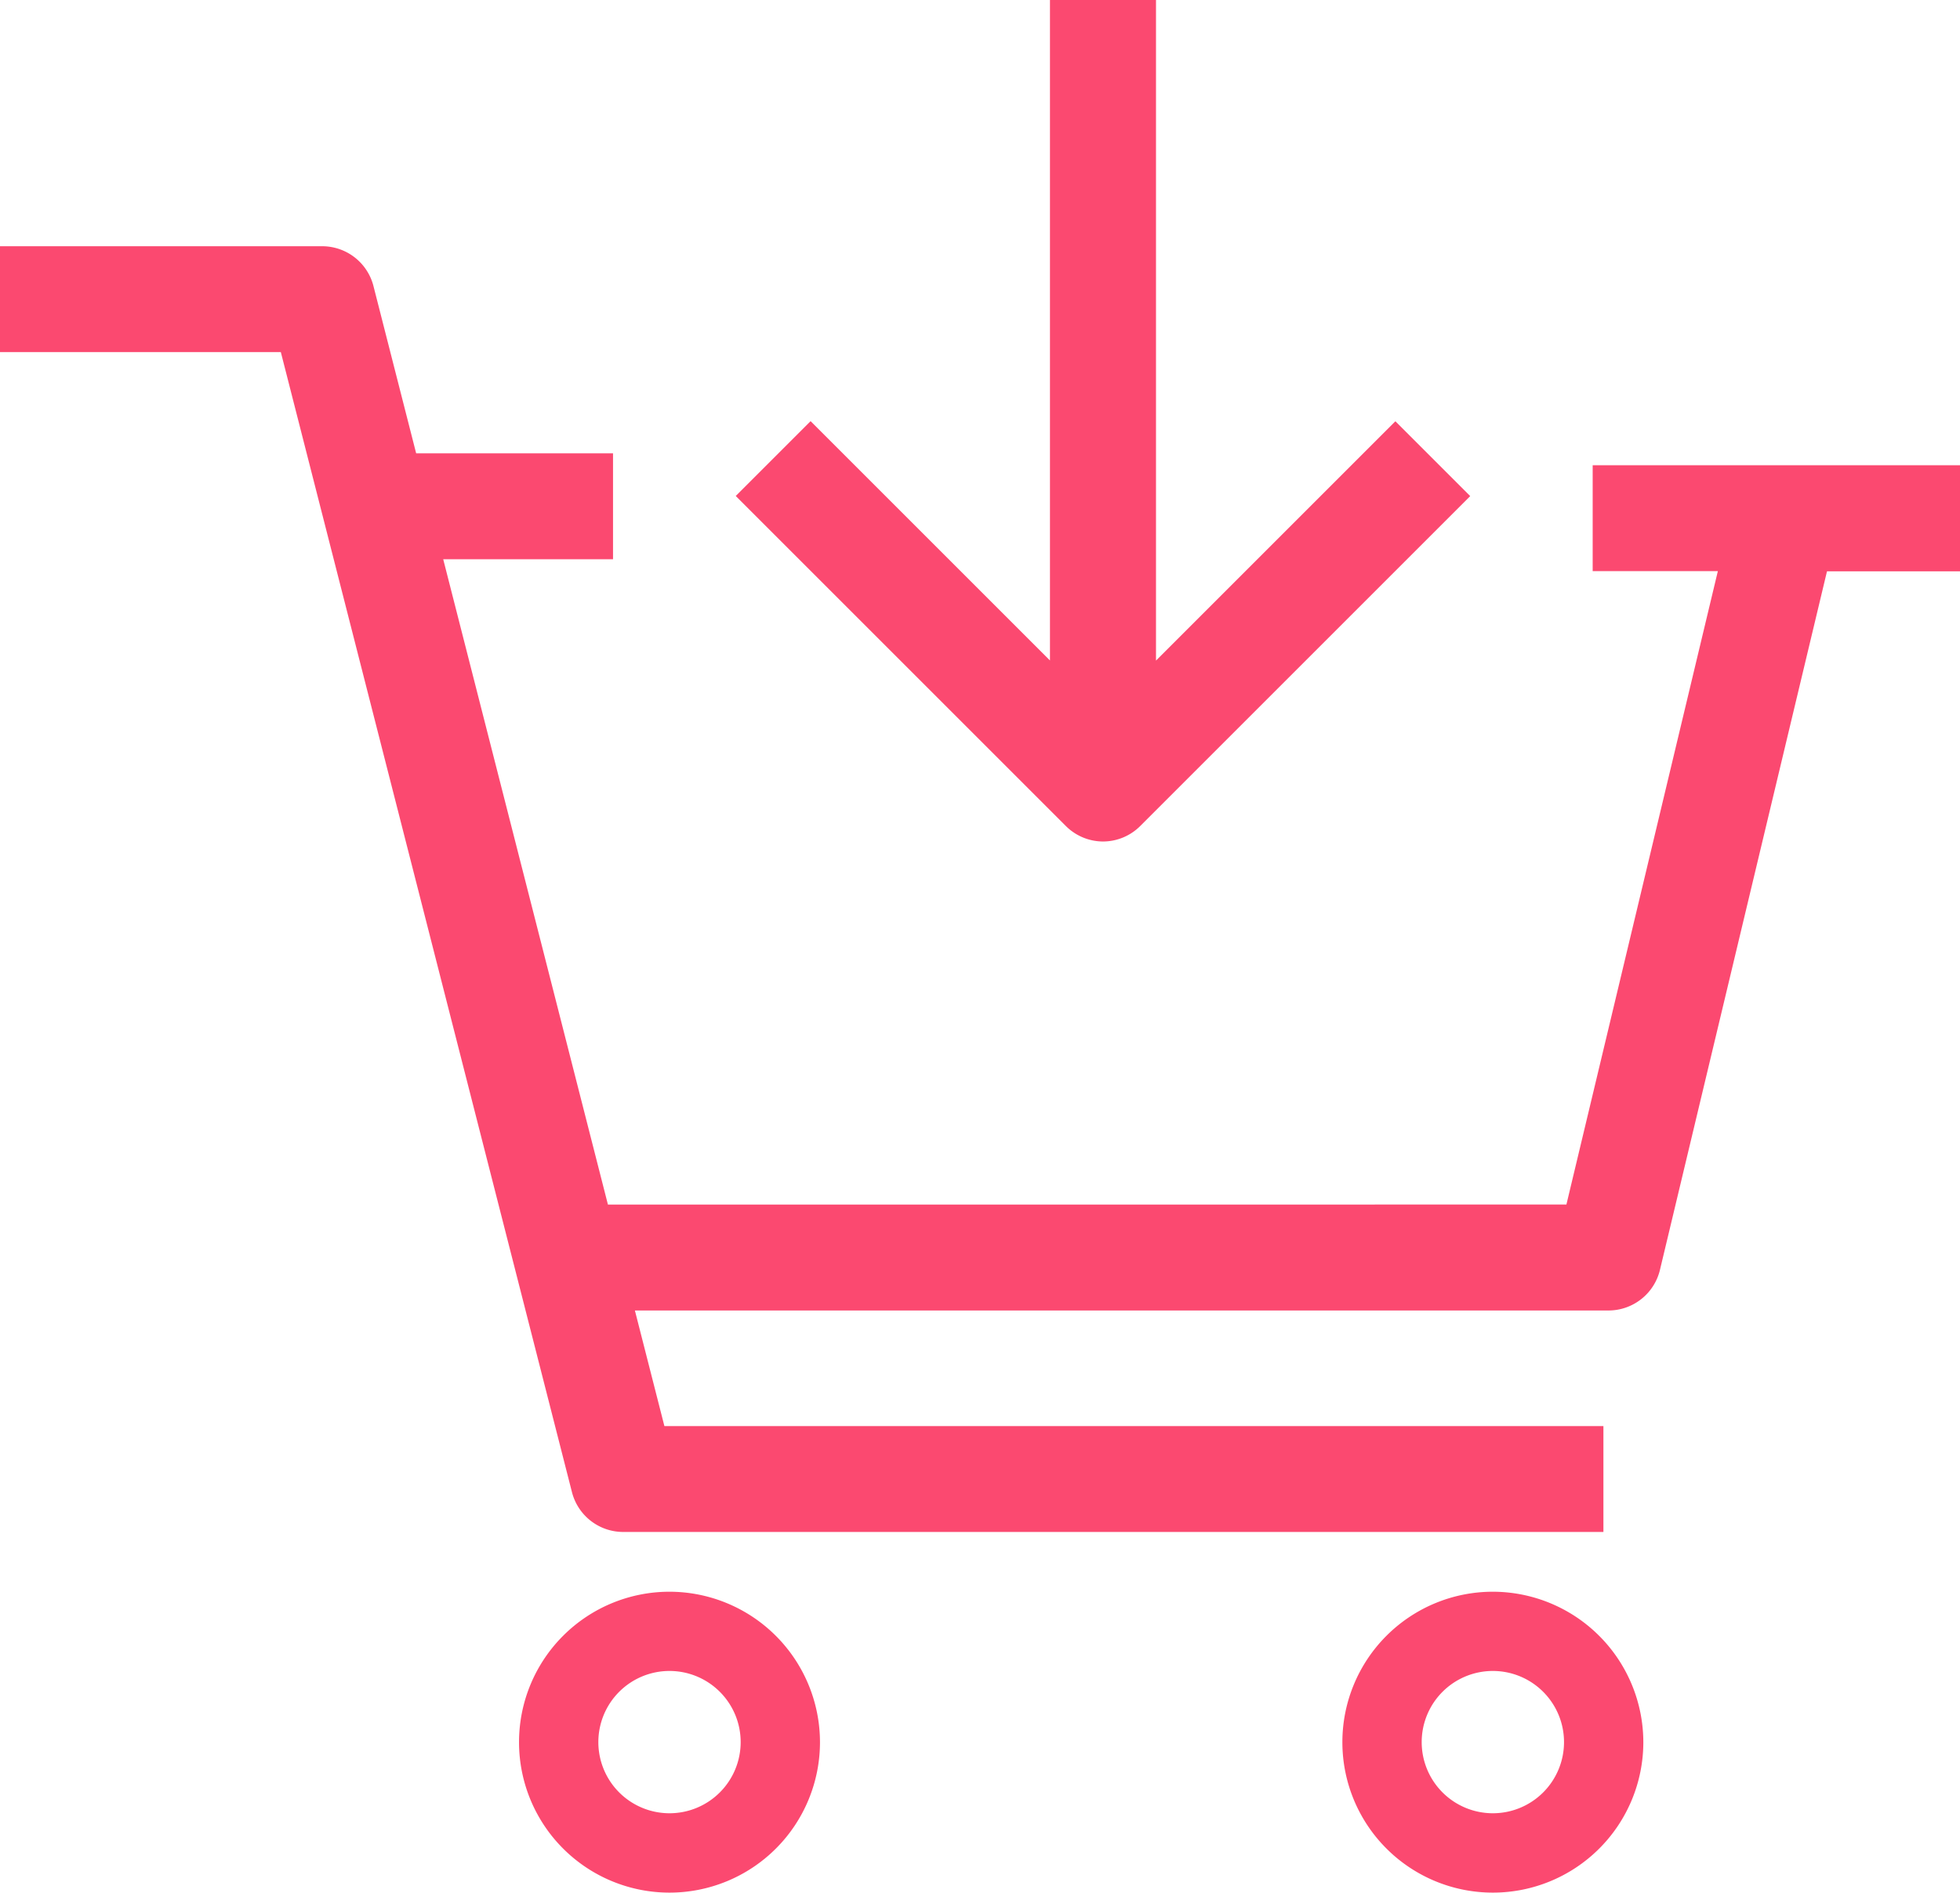 <svg xmlns="http://www.w3.org/2000/svg" width="30.297" height="29.262" viewBox="0 0 30.297 29.262">
  <g id="グループ_336" data-name="グループ 336" transform="translate(-807.459 -1564.004)">
    <path id="パス_890" data-name="パス 890" d="M829.388,1624.132a2.326,2.326,0,1,0,2.326,2.326A2.329,2.329,0,0,0,829.388,1624.132Zm0,3.425a1.1,1.1,0,1,1,1.1-1.1A1.1,1.1,0,0,1,829.388,1627.557Z" transform="translate(-11.58 -35.519)" fill="#fb4970"/>
    <path id="パス_891" data-name="パス 891" d="M860.485,1624.132a2.326,2.326,0,1,0,2.326,2.326A2.329,2.329,0,0,0,860.485,1624.132Zm0,3.425a1.1,1.1,0,1,1,1.1-1.1A1.1,1.1,0,0,1,860.485,1627.557Z" transform="translate(-29.95 -35.519)" fill="#fb4970"/>
    <path id="パス_892" data-name="パス 892" d="M837.756,1576.69h-5.678v1.637h1.935l-2.341,9.793H816.856l-2.546-9.977h2.625v-1.637h-3.043l-.66-2.586a.818.818,0,0,0-.793-.616h-4.98v1.637H811.8l4.5,17.625a.818.818,0,0,0,.793.616h15.151v-1.637H817.729l-.456-1.787h15.045a.819.819,0,0,0,.8-.628l2.582-10.8h2.059Z" transform="translate(0 -5.493)" fill="#fb4970"/>
    <path id="パス_893" data-name="パス 893" d="M840.917,1577.014a.815.815,0,0,0,.579-.24l5.1-5.1-1.157-1.157-3.7,3.7V1564H840.1v10.215l-3.7-3.7-1.157,1.157,5.1,5.1A.816.816,0,0,0,840.917,1577.014Z" transform="translate(-16.411 0)" fill="#fb4970"/>
  </g>
</svg>
